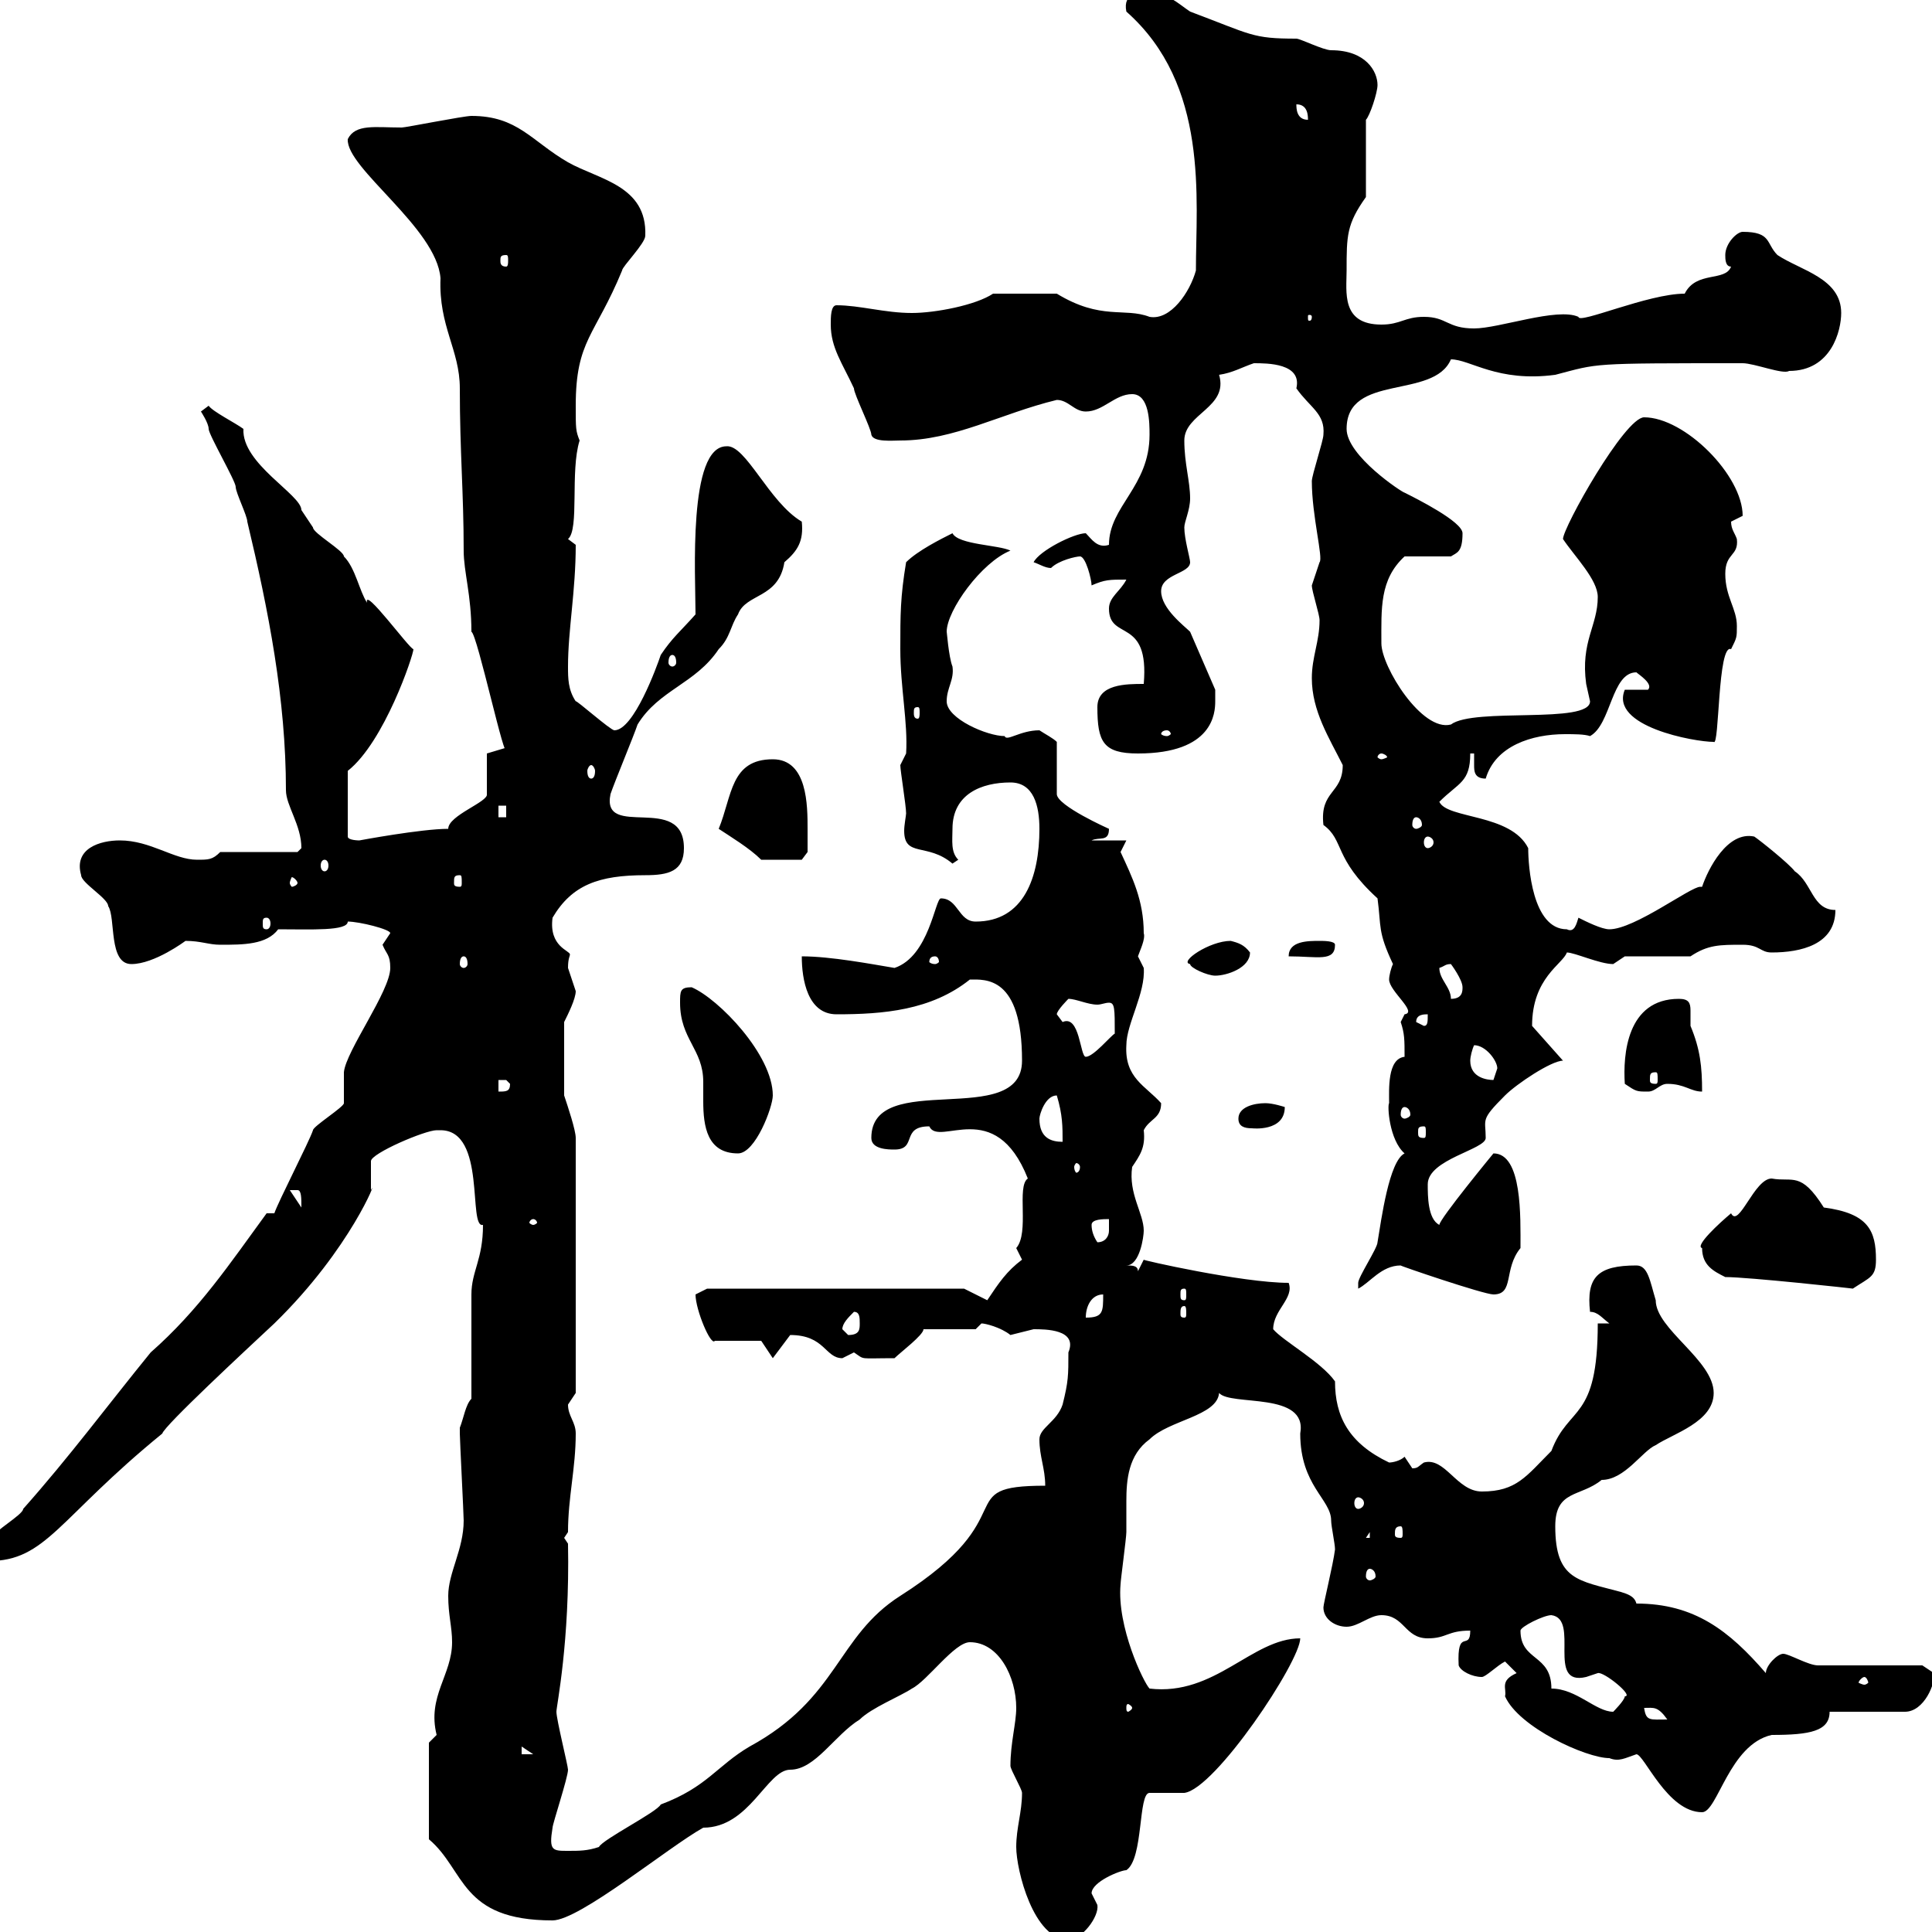 <svg xmlns="http://www.w3.org/2000/svg" xmlns:xlink="http://www.w3.org/1999/xlink" width="300" height="300"><path d="M157.80 286.80C157.80 290.40 160.50 301.20 165.90 301.20C168 301.20 170.70 297.60 170.40 295.80C170.40 295.80 169.50 294 169.50 294C169.50 292.20 174 290.40 174.90 290.40C177.60 288.60 176.70 278.40 178.50 278.40C179.40 278.40 183 278.40 183.90 278.40C188.70 277.80 201.90 258 201.90 254.40C194.40 254.40 188.70 263.40 178.50 262.20C177.60 261.30 173.40 252.60 174 246C174 245.40 174.90 238.80 174.90 237.90C174.90 236.40 174.90 234.90 174.90 233.10C174.90 229.80 175.20 225.90 178.50 223.50C181.50 220.50 189 219.90 189.30 216.30C191.10 218.40 203.10 216 201.90 222.60C201.90 230.70 206.70 232.80 206.70 236.10C206.70 237 207.30 239.70 207.30 240.60C207 243 205.50 249 205.50 249.60C205.50 251.40 207.30 252.60 209.10 252.60C210.90 252.60 212.70 250.80 214.50 250.80C218.10 250.80 218.10 254.40 221.70 254.40C224.70 254.40 224.70 253.20 228.30 253.20C228.30 256.50 226.20 252.60 226.50 258.60C226.80 259.50 228.60 260.40 230.10 260.40C230.70 260.40 232.50 258.60 233.70 258L235.50 259.80C232.80 261 234 262.20 233.70 263.40C235.80 268.20 246.30 273 249.90 273C251.40 273.60 252.30 273 254.10 272.40C255.30 272.40 258.90 281.40 264.30 281.40C266.70 281.40 268.50 270.90 275.10 269.40C281.10 269.40 284.10 268.80 284.10 265.80L295.80 265.80C298.80 265.80 300.60 261.30 300.30 259.80C300.30 259.80 298.50 258.60 298.50 258.60L282.30 258.60C280.80 258.60 277.80 256.80 276.90 256.80C276 256.80 274.20 258.60 274.20 259.80C268.50 253.20 263.10 249 254.10 249C253.80 247.80 252.60 247.50 251.70 247.20C245.10 245.40 241.50 245.40 241.50 237C241.50 231.30 245.40 232.50 248.70 229.80C252.30 229.80 255 225.30 257.10 224.40C259.80 222.60 266.10 220.80 266.10 216.30C266.10 211.20 257.10 206.40 257.10 201.90C256.20 198.90 255.90 196.50 254.10 196.50C248.10 196.50 246.30 198.30 246.90 203.70C248.10 203.70 248.70 204.60 249.90 205.50L248.10 205.50C248.10 220.80 243.60 218.10 240.90 225.30C237 229.20 235.50 231.60 230.10 231.60C226.20 231.60 224.40 226.20 221.10 227.10C220.20 227.70 220.20 228 219.30 228C219.30 228 218.10 226.20 218.10 226.20C217.50 226.80 216.30 227.10 215.70 227.10C209.40 224.10 207.30 219.90 207.30 214.50C205.20 211.50 199.20 208.20 197.70 206.40C197.70 203.40 201 201.60 200.10 199.20C192.90 199.20 177 195.60 177.60 195.60L176.70 197.40C176.70 196.50 175.80 196.50 174.90 196.50C177 196.50 177.60 192 177.60 191.10C177.60 188.40 175.20 185.40 175.80 181.20C177 179.40 177.90 178.20 177.60 175.50C178.50 173.70 180.30 173.70 180.30 171.30C177.90 168.60 174.60 167.40 174.90 162.30C174.90 159 177.90 154.20 177.60 150.30C177.60 150.30 176.70 148.50 176.70 148.50C177 147.60 177.90 145.80 177.60 144.90C177.60 139.80 175.80 136.20 174 132.30C174 132.30 174.90 130.50 174.90 130.50L169.50 130.50C170.70 129.90 172.20 130.80 172.20 128.70C172.20 128.70 164.10 125.10 164.10 123.30L164.10 115.20C163.50 114.60 162.30 114 161.40 113.40C158.40 113.40 156.30 115.20 156 114.30C153.30 114.30 147 111.60 147 108.90C147 106.80 148.20 105.60 147.90 103.50C147.30 102 147 97.80 147 98.10C147 94.80 152.40 87.30 156.90 85.50C155.10 84.60 148.80 84.60 147.90 82.80C146.10 83.70 142.50 85.50 140.70 87.30C139.80 92.70 139.80 95.40 139.80 100.80C139.80 106.80 141 112.20 140.70 117C140.70 117 139.80 118.80 139.80 118.80C139.80 119.70 140.70 125.10 140.70 126.30C140.70 126.60 140.40 128.10 140.40 129C140.40 133.20 144 130.80 147.90 134.10C147.90 134.10 148.80 133.50 148.80 133.50C147.60 132.30 147.90 130.50 147.90 128.70C147.90 123.30 152.40 121.50 156.90 121.50C160.50 121.50 161.40 125.10 161.40 128.70C161.40 136.20 159 143.10 151.50 143.10C148.80 143.10 148.80 139.50 146.10 139.50C145.20 139.50 144.30 148.50 138.90 150.30C135.30 149.70 129 148.50 124.50 148.50C124.50 152.10 125.40 157.50 129.90 157.50C137.10 157.50 144.60 156.90 150.60 152.10C153 152.10 158.70 151.50 158.70 164.70C158.70 175.50 135.30 165.90 135.30 176.70C135.30 178.50 138 178.50 138.90 178.50C142.50 178.50 139.80 174.90 144.30 174.90C145.80 178.20 154.50 170.10 159.60 183C157.80 184.20 159.90 191.40 157.80 193.80C157.80 193.80 158.70 195.60 158.70 195.60C156.30 197.40 155.10 199.20 153.30 201.90L149.70 200.10L109.80 200.10C109.80 200.10 108 201 108 201C108 203.40 110.40 209.10 111 208.20L118.20 208.20L120 210.90L122.70 207.30C128.10 207.30 128.10 210.90 130.80 210.90C130.80 210.90 132.60 210 132.60 210C134.40 211.20 133.20 210.90 138.90 210.90C139.80 210 143.40 207.30 143.40 206.40L151.50 206.40C151.50 206.40 152.40 205.50 152.40 205.50C153 205.50 155.40 206.10 156.90 207.30C156.90 207.30 160.50 206.40 160.50 206.40C162.30 206.40 167.40 206.40 165.90 210C165.90 213.60 165.90 214.50 165 218.10C164.10 220.80 161.40 221.70 161.40 223.50C161.40 226.20 162.30 228 162.30 230.70C147.30 230.70 159.60 235.20 139.80 247.80C129.90 254.10 130.20 263.70 116.40 271.20C111.30 274.20 109.80 277.50 102.60 280.20C102 281.40 93.60 285.60 93 286.80C91.20 287.40 90 287.40 88.20 287.40C85.80 287.40 85.20 287.40 85.80 283.80C85.80 283.20 88.20 276 88.20 274.80C88.20 274.20 86.40 267 86.40 265.80C86.40 264.90 88.50 255 88.20 239.70L87.60 238.80L88.20 237.90C88.20 232.50 89.40 228 89.40 222.60C89.40 220.80 88.20 219.90 88.20 218.10C88.20 218.10 89.40 216.30 89.40 216.30L89.40 176.70C89.40 175.50 88.20 171.90 87.60 170.10L87.60 158.70C88.20 157.50 89.40 155.10 89.40 153.90C89.40 153.90 88.20 150.30 88.20 150.30C88.20 148.80 88.50 148.50 88.50 148.20C88.50 147.60 85.20 147 85.80 142.50C88.80 137.40 93 135.90 100.20 135.90C103.80 135.90 106.20 135.30 106.20 131.70C106.20 123 93.30 130.50 94.80 123.30C95.40 121.50 98.40 114.30 99 112.50C102.30 107.10 108 106.20 111.60 100.80C113.40 99 113.40 97.20 114.60 95.40C115.80 92.10 120.90 93 121.80 87.30C123.90 85.50 124.80 84 124.50 81C119.40 78 115.80 69 112.80 69.30C106.80 69.30 108 89.40 108 95.40C105.60 98.10 104.40 99 102.60 101.70C102 103.50 98.40 113.40 95.40 113.40C94.80 113.40 89.40 108.60 89.40 108.90C88.20 107.10 88.20 105.30 88.20 103.50C88.20 97.80 89.40 91.80 89.40 84.60C89.40 84.60 88.20 83.70 88.20 83.70C90 82.20 88.50 73.20 90 68.40C89.40 66.90 89.40 66.60 89.40 63C89.40 52.80 92.40 52.20 96.60 42C96.60 41.40 100.20 37.80 100.20 36.60C100.50 28.80 93 27.90 88.20 25.20C82.50 21.90 80.40 18 73.20 18C72 18 63 19.80 62.40 19.80C58.20 19.80 55.20 19.20 54 21.60C53.70 26.10 67.80 35.40 68.40 43.20C68.10 50.70 71.40 54.30 71.40 60.30C71.40 70.20 72 76.50 72 85.50C72 88.80 73.20 92.40 73.20 98.10C74.10 98.40 78.60 119.40 78.60 116.10C78.60 116.10 75.60 117 75.60 117L75.60 123.30C75.90 124.50 69.60 126.60 69.60 128.70C65.40 128.70 55.80 130.50 55.80 130.50C55.80 130.50 54 130.50 54 129.90L54 119.70C59.70 115.20 64.20 101.70 64.20 100.80C63.60 100.80 56.40 90.90 57 93.60C55.80 91.80 55.20 88.20 53.40 86.40C53.40 85.50 48.60 82.80 48.60 81.90C48.60 81.90 46.80 79.20 46.80 79.20C46.80 76.80 37.50 72 37.80 66.60C36.60 65.70 33 63.90 32.40 63C32.40 63 31.20 63.90 31.20 63.90C31.20 63.90 32.40 65.70 32.40 66.60C32.40 67.50 36.60 74.70 36.60 75.60C36.60 76.50 38.40 80.10 38.40 81C41.70 94.80 44.40 108.60 44.40 122.70C44.40 125.10 46.80 128.10 46.80 131.70C46.80 131.70 46.20 132.30 46.20 132.30L34.20 132.30C33 133.50 32.40 133.50 30.60 133.50C27 133.50 23.40 130.50 18.60 130.50C15.60 130.50 11.40 131.70 12.60 135.90C12.60 137.10 16.80 139.50 16.80 140.70C18 142.50 16.80 149.70 20.40 149.70C24 149.70 28.80 146.10 28.80 146.10C31.20 146.10 32.40 146.70 34.20 146.70C37.80 146.70 41.40 146.70 43.20 144.30C48.30 144.30 54 144.60 54 143.10C55.80 143.10 60.60 144.30 60.60 144.90C60.60 144.90 59.40 146.70 59.40 146.70C60 148.20 60.60 148.20 60.60 150.30C60.60 153.90 53.70 163.20 53.40 166.50C53.40 166.50 53.40 171.30 53.40 171.30C53.40 171.90 48.60 174.90 48.60 175.50C48 177.30 43.20 186.60 42.60 188.40L41.40 188.40C35.70 196.20 30.90 203.40 23.40 210C16.80 218.10 10.80 226.20 3.60 234.30C3.60 235.20-1.20 237.90-1.20 238.80C-1.20 239.70-1.80 242.40-1.80 242.40C7.20 242.40 9 235.80 25.20 222.60C25.50 221.40 38.10 209.70 42.60 205.50C54.60 193.80 58.80 182.40 57.60 184.80C57.60 184.80 57.60 180.30 57.60 180.30C57.60 179.10 66 175.50 67.80 175.50C67.80 175.50 68.40 175.50 68.40 175.50C75.60 175.50 72.60 190.80 75 190.20C75 195.60 73.20 197.40 73.20 201L73.20 217.20C72.30 218.10 72 220.20 71.40 221.70C71.40 222.60 71.40 222.60 71.40 222.60C71.40 223.50 72 235.20 72 236.10C72 240.60 69.60 244.20 69.60 247.80C69.60 250.80 70.20 252.60 70.20 255C70.20 260.10 66.30 263.40 67.80 269.40C67.80 269.40 66.60 270.60 66.60 270.60L66.60 285.60C72.30 290.40 71.40 298.20 85.80 298.20C90 298.20 103.80 286.80 109.20 283.80C116.40 283.80 119.10 274.80 122.70 274.80C126.60 274.80 129.60 269.40 133.50 267C135.30 265.20 139.80 263.40 141.60 262.20C144 261 148.20 255 150.60 255C155.10 255 157.80 260.40 157.80 265.20C157.80 267.60 156.90 270.60 156.90 274.20C156.90 274.80 158.70 277.80 158.70 278.40C158.70 281.40 157.80 283.80 157.80 286.80ZM81 271.20L82.80 272.40L81 272.40ZM255.30 265.20C256.80 265.20 257.40 264.90 258.90 267C256.20 267 255.60 267.30 255.30 265.20ZM240.90 262.20C240.90 256.80 236.10 258 236.10 253.20C236.10 252.60 239.70 250.80 240.90 250.80C245.40 251.40 240 261.90 246.30 260.40C246.30 260.40 248.10 259.80 248.10 259.80C249 259.50 253.80 263.40 252.30 263.40C252.30 264 250.50 265.80 250.50 265.80C247.80 265.80 244.80 262.20 240.90 262.20ZM175.80 265.20C175.80 265.50 175.20 265.80 175.20 265.80C174.90 265.80 174.90 265.50 174.90 265.20C174.90 264.90 174.90 264.60 175.20 264.60C175.20 264.60 175.80 264.90 175.80 265.20ZM289.50 260.40C289.80 260.40 290.10 261 290.10 261.30C290.10 261.30 289.80 261.60 289.50 261.60C289.20 261.60 288.60 261.30 288.60 261.30C288.60 261 289.20 260.40 289.50 260.40ZM212.70 243.60C213 243.60 213.60 243.90 213.60 244.80C213.60 245.10 213 245.40 212.70 245.40C212.40 245.40 212.10 245.10 212.10 244.80C212.10 243.90 212.40 243.60 212.70 243.60ZM212.70 237.90L212.70 238.80L212.10 238.80ZM217.50 237C217.80 237 217.80 237.60 217.80 238.20C217.80 238.50 217.80 238.80 217.50 238.80C216.60 238.80 216.60 238.50 216.60 238.20C216.60 237.60 216.60 237 217.50 237ZM210.90 232.50C211.20 232.50 211.80 232.80 211.80 233.40C211.80 234 211.20 234.30 210.90 234.30C210.60 234.30 210.30 234 210.30 233.40C210.30 232.80 210.60 232.50 210.90 232.50ZM130.80 206.40C130.80 205.50 131.70 204.60 132.60 203.70C133.50 203.70 133.50 204.60 133.50 205.50C133.50 206.40 133.50 207.30 131.70 207.30C131.70 207.30 130.80 206.40 130.80 206.40ZM171.30 201C171.30 203.70 171.30 204.60 168.60 204.60C168.60 202.80 169.50 201 171.30 201ZM183.90 202.80C184.20 202.80 184.20 203.40 184.20 204C184.20 204.30 184.20 204.60 183.90 204.60C183.30 204.60 183.30 204.30 183.30 204C183.30 203.40 183.30 202.80 183.90 202.80ZM183.90 200.10C184.20 200.10 184.20 200.40 184.20 201C184.20 201.60 184.20 201.90 183.90 201.90C183.30 201.90 183.30 201.60 183.30 201C183.30 200.40 183.30 200.10 183.90 200.10ZM217.50 196.50C217.20 196.50 230.40 201 231.90 201C235.20 201 233.40 197.10 236.10 193.80C236.10 189 236.40 179.10 231.90 179.10C231.90 179.10 223.50 189.30 223.50 190.20C221.70 189.30 221.70 185.70 221.70 183.90C221.70 180 230.70 178.50 230.70 176.70C230.70 173.70 229.80 174 233.70 170.10C235.50 168.30 240.90 164.70 242.70 164.70L237.90 159.30C237.90 151.80 242.70 149.70 243.30 147.90C244.50 147.90 248.40 149.70 250.50 149.70C250.50 149.70 252.30 148.50 252.30 148.50L262.50 148.50C265.20 146.70 267 146.70 270.60 146.70C273.30 146.70 273.30 147.90 275.10 147.90C279.60 147.90 285 146.70 285 141.30C281.40 141.30 281.40 137.10 278.70 135.30C277.80 134.10 273.30 130.50 272.40 129.90C268.20 129 265.20 135 264.30 137.70C264.30 137.70 264.30 137.70 264 137.70C262.50 137.70 253.80 144.30 249.90 144.30C248.70 144.30 246.30 143.10 245.10 142.50C244.80 143.40 244.50 144.90 243.30 144.30C237.90 144.30 237.30 134.40 237.30 131.70C234.60 126.30 224.70 127.20 223.50 124.50C226.50 121.50 228.30 121.50 228.30 117L228.90 117C228.90 117.30 228.90 117.90 228.90 118.80C228.90 119.70 228.90 120.90 230.70 120.90C232.20 115.80 237.90 114 243 114C244.50 114 246 114 246.90 114.30C250.20 112.50 250.20 104.40 254.10 104.40C254.40 104.70 256.80 106.20 255.90 107.10L252.30 107.10C249.90 112.80 263.10 115.20 266.10 115.20C267 116.10 266.70 99.90 268.80 100.80C269.70 99 269.70 99 269.70 97.20C269.70 94.50 267.90 92.70 267.90 89.10C267.90 85.80 270 86.40 269.70 83.70C269.40 82.80 268.80 82.20 268.80 81C268.80 81 270.60 80.10 270.60 80.10C270.60 73.80 261.60 64.80 255.30 64.80C252.30 64.80 242.70 81.90 242.70 83.70C244.50 86.40 248.10 90 248.10 92.70C248.10 97.20 245.40 99.60 246.30 106.20C246.30 106.20 246.90 108.90 246.90 108.90C246.90 112.50 228.90 109.80 225.30 112.50C220.80 113.70 214.50 103.50 214.50 99.90C214.50 94.50 214.20 90 218.10 86.40L225.30 86.40C226.20 85.80 227.10 85.80 227.10 82.80C227.10 81 219.90 77.40 218.10 76.50C217.80 76.50 209.10 70.80 209.10 66.60C209.10 57.90 222.60 62.10 225.30 55.80C228.30 55.80 232.50 59.40 241.50 58.20C248.40 56.40 246.60 56.40 270.60 56.40C272.40 56.40 276.90 58.20 277.80 57.60C284.40 57.60 285.90 51.30 285.90 48.60C285.90 43.20 279.60 42 276 39.60C274.20 37.80 275.10 36 270.60 36C269.70 36 267.90 37.80 267.90 39.60C267.90 40.20 267.90 41.40 268.80 41.40C267.90 43.80 263.40 42 261.60 45.60C255.90 45.60 245.10 50.40 245.10 49.20C241.80 47.70 232.80 51 228.90 51C224.70 51 224.70 49.20 221.10 49.20C218.10 49.20 217.50 50.40 214.50 50.40C208.20 50.40 209.10 45.30 209.10 42C209.10 36.60 209.10 34.80 212.10 30.60L212.10 18.60C212.70 18 213.90 14.40 213.90 13.20C213.90 11.10 212.10 7.80 206.70 7.80C205.50 7.80 201.90 6 201.30 6C194.40 6 194.40 5.40 184.80 1.80C183 0.60 181.20-1.20 178.50-1.20C177-1.20 174.30-1.20 174.90 1.80C187.80 13.20 185.70 30.90 185.70 42C184.80 45.30 181.80 49.80 178.50 49.20C174.60 47.70 171 49.80 164.10 45.60C162 45.60 158.40 45.60 154.20 45.60C151.50 47.40 145.20 48.60 141.60 48.60C137.40 48.60 133.50 47.40 129.90 47.40C129 47.40 129 49.20 129 50.40C129 54 130.80 56.40 132.60 60.30C132.60 61.20 135.30 66.60 135.30 67.50C135.60 68.70 138.60 68.40 139.80 68.40C148.20 68.40 155.40 64.20 164.10 62.10C165.90 62.10 166.80 63.90 168.60 63.90C171.30 63.90 173.10 61.20 175.80 61.20C178.50 61.20 178.50 65.70 178.50 67.50C178.50 75.60 172.20 78.60 172.20 84.60C170.40 85.20 169.50 83.70 168.60 82.80C166.80 82.80 161.40 85.50 160.50 87.30C161.40 87.60 162.30 88.20 163.20 88.20C164.40 87 167.10 86.40 167.70 86.40C168.60 86.40 169.50 90 169.50 90.90C171.60 90 172.20 90 174.90 90C174 91.80 172.20 92.70 172.20 94.50C172.20 99.60 178.50 95.70 177.60 106.20C174.90 106.20 170.40 106.20 170.40 109.80C170.40 115.20 171.30 117 176.70 117C188.40 117 188.70 110.70 188.70 108.90C188.70 108.90 188.70 108 188.70 107.10C188.70 107.10 184.80 98.10 184.80 98.10C183.90 97.20 180.30 94.50 180.30 91.80C180.30 89.10 184.80 89.10 184.80 87.30C184.80 86.70 183.90 83.70 183.90 81.90C183.90 81 184.80 79.20 184.80 77.40C184.80 74.70 183.90 72 183.90 68.40C183.90 64.20 190.80 63.30 189.30 58.20C191.40 57.90 192.90 57 194.70 56.40C196.80 56.40 202.20 56.40 201.30 60.30C203.40 63.30 205.80 64.20 205.50 67.50C205.50 68.40 203.70 73.80 203.70 74.70C203.70 80.10 205.50 86.70 204.90 87.30C204.90 87.30 203.70 90.90 203.70 90.90C203.70 91.80 204.90 95.40 204.90 96.30C204.90 99.60 203.70 102 203.70 105.30C203.70 110.40 206.40 114.60 208.50 118.80C208.50 123.30 204.90 122.70 205.50 128.10C208.80 130.50 207 133.20 213.90 139.50C214.50 144 213.90 144.60 216.30 149.70C216 150.30 215.70 151.50 215.70 152.10C215.70 153.90 220.20 157.20 218.10 157.50C218.10 157.50 217.50 158.70 217.50 158.70C218.10 160.50 218.10 161.40 218.10 164.10C215.40 164.40 215.70 169.20 215.70 171.30C215.40 171.60 215.70 177 218.10 179.10C215.70 180.30 214.50 189.30 213.90 192.90C213.90 193.80 210.90 198.30 210.90 199.20C210.90 200.10 210.90 200.10 210.90 200.10C212.70 199.20 214.50 196.50 217.50 196.50ZM267.90 198.30C271.50 198.30 288 200.10 287.70 200.10C290.40 198.30 291.30 198.30 291.30 195.60C291.30 191.10 290.10 188.40 283.20 187.50C279.60 181.80 278.40 183.60 275.10 183C272.40 183 270 190.80 268.80 188.40C267 189.90 263.10 193.50 264.30 193.80C264.30 196.50 266.10 197.40 267.90 198.30ZM169.50 190.20C169.50 189.30 171.30 189.30 172.20 189.30C172.20 189.60 172.20 190.20 172.20 191.10C172.20 192 171.60 192.90 170.40 192.90C169.80 192 169.50 191.10 169.50 190.20ZM82.80 189.30C83.10 189.30 83.40 189.60 83.40 189.90C83.40 189.90 83.10 190.20 82.80 190.20C82.50 190.20 82.20 189.90 82.20 189.90C82.20 189.60 82.50 189.30 82.80 189.30ZM45 184.80C45 184.80 45 184.80 46.20 184.80C46.80 184.80 46.80 186 46.80 187.50ZM167.70 181.20C167.70 181.80 167.40 182.10 167.10 182.10C167.10 182.10 166.80 181.80 166.80 181.20C166.80 180.90 167.10 180.60 167.10 180.60C167.40 180.60 167.70 180.90 167.70 181.20ZM105.60 155.70C105.60 161.40 109.20 162.90 109.20 168C109.20 169.20 109.20 169.80 109.20 171C109.20 174.90 109.80 179.10 114.60 179.10C117.30 179.10 120 171.90 120 170.10C120 163.80 111.60 155.10 107.40 153.30C105.60 153.30 105.60 153.90 105.60 155.70ZM161.40 173.70C161.40 173.10 162.30 170.10 164.10 170.10C165 173.10 165 174.90 165 177.30C163.20 177.30 161.40 176.70 161.40 173.70ZM221.10 174.90C221.40 174.90 221.40 175.20 221.40 175.80C221.40 176.40 221.40 176.70 221.10 176.70C220.20 176.70 220.20 176.40 220.20 175.80C220.20 175.20 220.20 174.90 221.10 174.90ZM192.30 173.70C192.30 174.90 193.20 175.20 194.40 175.20C194.40 175.20 199.50 175.80 199.50 171.90C199.50 171.90 197.70 171.30 196.50 171.30C194.70 171.30 192.30 171.90 192.30 173.70ZM218.10 171.90C218.40 171.90 219 172.20 219 173.10C219 173.40 218.40 173.70 218.10 173.70C217.80 173.70 217.50 173.40 217.50 173.10C217.50 172.20 217.80 171.90 218.10 171.90ZM77.40 167.70C77.40 167.70 77.40 167.70 78.60 167.70C78.60 167.70 79.20 168.30 79.20 168.30C79.20 169.50 78.60 169.50 77.40 169.50ZM252.30 168.30C254.10 169.50 254.10 169.50 255.90 169.50C257.10 169.50 257.70 168.30 258.90 168.30C261.60 168.30 262.50 169.50 264.30 169.50C264.30 165.60 264 162.90 262.50 159.30C262.50 158.70 262.50 157.80 262.50 156.90C262.50 155.70 262.20 155.10 260.70 155.10C252.60 155.10 252 163.80 252.30 168.30ZM228.30 164.70C228.30 164.10 228.60 162.90 228.90 162.30C230.70 162.30 232.50 164.70 232.50 165.90C232.50 165.90 231.90 167.70 231.90 167.70C231 167.70 228.30 167.40 228.30 164.70ZM257.10 166.50C257.40 166.50 257.40 166.80 257.40 167.70C257.40 168 257.40 168.30 257.10 168.30C256.20 168.30 256.20 168 256.20 167.70C256.20 166.80 256.20 166.50 257.10 166.50ZM164.10 157.50C164.10 156.90 165.90 155.10 165.90 155.10C167.10 155.10 168.90 156 170.40 156C171 156 171.60 155.70 172.20 155.70C173.10 155.70 173.10 156.60 173.10 160.50C172.50 160.80 169.80 164.10 168.60 164.10C167.70 164.10 167.70 157.50 165 158.70C165 158.70 164.10 157.50 164.10 157.50ZM219.90 158.70C219.90 157.50 221.10 157.50 221.70 157.50C221.70 158.70 221.70 159.30 221.10 159.30ZM223.50 150.30C224.40 150 224.40 149.70 225.30 149.70C225.30 149.70 227.10 152.10 227.10 153.30C227.10 153.90 227.10 155.10 225.30 155.10C225.30 153.30 223.50 152.10 223.50 150.30ZM184.80 149.70C184.80 150.30 187.50 151.50 188.70 151.50C190.50 151.50 194.10 150.30 194.10 147.90C193.20 146.70 192.30 146.40 191.10 146.10C187.80 146.10 183 149.40 184.80 149.70ZM72 148.50C72.30 148.50 72.60 148.80 72.60 149.70C72.60 150 72.30 150.30 72 150.30C71.70 150.30 71.40 150 71.40 149.70C71.40 148.80 71.70 148.50 72 148.50ZM145.20 148.50C145.50 148.50 145.80 148.80 145.80 149.40C145.80 149.40 145.50 149.70 145.20 149.70C144.60 149.70 144.30 149.40 144.30 149.40C144.30 148.80 144.60 148.50 145.20 148.50ZM204.90 146.10C203.10 146.10 200.10 146.10 200.10 148.50C204.60 148.50 207.30 149.40 207.30 146.70C207.30 146.10 205.50 146.10 204.90 146.10ZM41.40 142.50C41.70 142.50 42 142.80 42 143.40C42 144 41.70 144.30 41.40 144.30C40.80 144.30 40.80 144 40.80 143.40C40.80 142.80 40.80 142.50 41.40 142.50ZM46.20 137.10C46.20 137.40 45.60 137.70 45.30 137.70C45.30 137.70 45 137.40 45 137.10C45 136.80 45.30 136.20 45.30 136.20C45.60 136.20 46.20 136.80 46.20 137.10ZM71.40 135.90C71.70 135.90 71.70 136.20 71.70 137.10C71.70 137.40 71.70 137.70 71.40 137.70C70.50 137.70 70.50 137.40 70.50 137.10C70.50 136.20 70.50 135.90 71.40 135.90ZM50.40 133.50C50.70 133.50 51 133.80 51 134.40C51 135 50.70 135.30 50.40 135.30C50.10 135.30 49.80 135 49.80 134.40C49.80 133.80 50.10 133.50 50.40 133.50ZM111.60 128.70C113.40 129.90 116.40 131.70 118.20 133.50L124.50 133.50L125.40 132.30C125.40 132.30 125.40 129.90 125.40 128.70C125.40 125.10 125.40 117.90 120 117.90C113.40 117.90 113.70 123.60 111.60 128.70ZM221.70 129.90C222 129.90 222.60 130.20 222.60 130.80C222.60 131.40 222 131.70 221.70 131.70C221.40 131.70 221.10 131.40 221.10 130.80C221.10 130.20 221.40 129.90 221.70 129.90ZM219.90 126.90C220.20 126.90 220.80 127.20 220.80 128.10C220.80 128.40 220.20 128.70 219.90 128.70C219.60 128.70 219.30 128.40 219.30 128.10C219.30 127.20 219.60 126.90 219.90 126.90ZM77.40 125.10L78.60 125.10L78.60 126.90L77.40 126.90ZM91.80 118.80C92.10 118.80 92.40 119.40 92.40 119.70C92.40 120.60 92.10 120.90 91.80 120.90C91.50 120.90 91.20 120.60 91.20 119.70C91.20 119.40 91.50 118.80 91.80 118.80ZM214.50 117C214.80 117 215.40 117.30 215.40 117.60C215.40 117.60 214.80 117.90 214.50 117.90C214.20 117.90 213.90 117.60 213.90 117.60C213.90 117.30 214.20 117 214.50 117ZM181.20 113.40C181.50 113.40 181.80 113.70 181.80 114C181.80 114 181.50 114.30 181.20 114.30C180.60 114.30 180.30 114 180.30 114C180.30 113.70 180.60 113.40 181.20 113.40ZM142.50 109.80C142.80 109.80 142.80 110.10 142.80 110.70C142.80 111 142.80 111.60 142.50 111.60C141.90 111.60 141.90 111 141.90 110.70C141.90 110.10 141.90 109.80 142.50 109.80ZM104.40 101.70C104.70 101.70 105 102 105 102.90C105 103.20 104.70 103.50 104.40 103.50C104.10 103.50 103.80 103.20 103.80 102.90C103.80 102 104.10 101.70 104.40 101.70ZM203.70 49.20C203.70 49.80 203.40 49.80 203.40 49.80C203.10 49.80 203.10 49.80 203.10 49.20C203.10 48.90 203.10 48.90 203.40 48.90C203.40 48.90 203.70 48.90 203.70 49.20ZM78.60 39.60C78.90 39.60 78.90 39.90 78.90 40.50C78.90 40.80 78.90 41.40 78.60 41.40C77.70 41.40 77.70 40.80 77.70 40.50C77.70 39.90 77.70 39.60 78.60 39.60ZM201.30 16.20C203.10 16.20 203.10 18 203.10 18.60C201.30 18.60 201.30 16.80 201.30 16.20Z"/></svg>